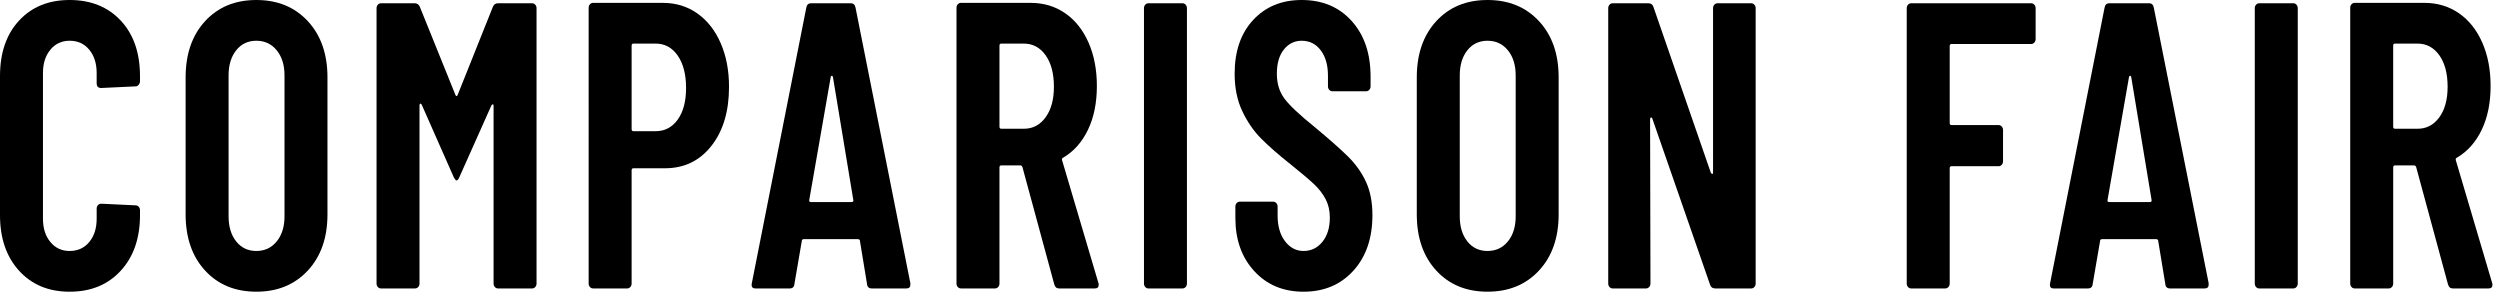 <?xml version="1.0" encoding="utf-8"?>
<!-- Generator: Adobe Illustrator 15.0.0, SVG Export Plug-In  -->
<!DOCTYPE svg PUBLIC "-//W3C//DTD SVG 1.1//EN" "http://www.w3.org/Graphics/SVG/1.1/DTD/svg11.dtd">
<svg version="1.1"
	 xmlns="http://www.w3.org/2000/svg" xmlns:xlink="http://www.w3.org/1999/xlink" xmlns:a="http://ns.adobe.com/AdobeSVGViewerExtensions/3.0/"
	 x="0px" y="0px" width="270px" height="32px" viewBox="0 0 270 32" enable-background="new 0 0 270 32" xml:space="preserve">
<defs>
</defs>
<path d="M2.06,29.238C0.686,27.729,0,25.726,0,23.232V8.229c0-2.522,0.686-4.524,2.06-6.006C3.433,0.741,5.253,0,7.52,0
	c2.293,0,4.133,0.741,5.52,2.223c1.386,1.481,2.08,3.483,2.08,6.006v0.527c0,0.147-0.047,0.279-0.14,0.396
	c-0.094,0.117-0.207,0.176-0.34,0.176l-3.72,0.176c-0.32,0-0.48-0.176-0.48-0.527v-1.1c0-1.027-0.267-1.863-0.8-2.509
	C9.106,4.724,8.4,4.4,7.52,4.4c-0.854,0-1.547,0.323-2.08,0.968c-0.534,0.646-0.8,1.481-0.8,2.509v15.752
	c0,1.026,0.266,1.862,0.8,2.508c0.533,0.646,1.226,0.968,2.08,0.968c0.88,0,1.586-0.322,2.12-0.968c0.533-0.646,0.8-1.481,0.8-2.508
	v-1.101c0-0.146,0.046-0.271,0.14-0.374C10.673,22.052,10.786,22,10.92,22l3.72,0.177c0.133,0,0.246,0.052,0.34,0.153
	c0.093,0.104,0.14,0.228,0.14,0.374v0.528c0,2.493-0.694,4.496-2.08,6.006c-1.387,1.512-3.227,2.266-5.52,2.266
	C5.253,31.504,3.433,30.75,2.06,29.238"/>
<path d="M22.147,29.217c-1.4-1.525-2.1-3.549-2.1-6.072V8.36c0-2.522,0.7-4.546,2.1-6.072C23.547,0.764,25.393,0,27.687,0
	c2.293,0,4.146,0.764,5.56,2.288c1.413,1.526,2.12,3.55,2.12,6.072v14.784c0,2.523-0.707,4.547-2.12,6.072
	c-1.414,1.525-3.267,2.287-5.56,2.287C25.393,31.504,23.547,30.742,22.147,29.217 M29.887,26.07c0.56-0.689,0.84-1.591,0.84-2.706
	V8.141c0-1.115-0.28-2.016-0.84-2.706c-0.56-0.689-1.294-1.034-2.2-1.034c-0.907,0-1.634,0.345-2.18,1.034
	c-0.547,0.69-0.82,1.591-0.82,2.706v15.224c0,1.115,0.273,2.017,0.82,2.706c0.546,0.689,1.273,1.034,2.18,1.034
	C28.593,27.104,29.327,26.76,29.887,26.07"/>
<path d="M40.807,30.998c-0.094-0.102-0.14-0.227-0.14-0.374V0.881c0-0.146,0.046-0.271,0.14-0.375
	c0.093-0.102,0.206-0.154,0.34-0.154h3.64c0.266,0,0.453,0.133,0.56,0.396l3.84,9.504c0.08,0.176,0.16,0.176,0.24,0l3.8-9.504
	c0.106-0.264,0.293-0.396,0.56-0.396h3.68c0.133,0,0.246,0.053,0.34,0.154c0.093,0.104,0.14,0.229,0.14,0.375v29.743
	c0,0.147-0.047,0.272-0.14,0.374c-0.094,0.104-0.207,0.154-0.34,0.154h-3.68c-0.134,0-0.247-0.051-0.34-0.154
	c-0.094-0.102-0.14-0.227-0.14-0.374V11.44c0-0.117-0.027-0.175-0.08-0.175c-0.054,0-0.107,0.043-0.16,0.131l-3.44,7.701
	c-0.107,0.263-0.214,0.395-0.32,0.395c-0.08,0-0.187-0.132-0.32-0.395l-3.44-7.789c-0.054-0.088-0.107-0.125-0.16-0.11
	c-0.054,0.015-0.08,0.081-0.08,0.198v19.228c0,0.147-0.047,0.272-0.14,0.374c-0.094,0.104-0.207,0.154-0.34,0.154h-3.68
	C41.013,31.152,40.9,31.102,40.807,30.998"/>
<path d="M75.315,1.452c1.08,0.764,1.92,1.834,2.52,3.212c0.6,1.379,0.9,2.948,0.9,4.708c0,2.642-0.634,4.769-1.9,6.38
	c-1.267,1.614-2.94,2.42-5.02,2.42h-3.4c-0.134,0-0.2,0.074-0.2,0.221v12.231c0,0.147-0.047,0.272-0.14,0.374
	c-0.094,0.104-0.207,0.154-0.34,0.154h-3.68c-0.134,0-0.247-0.051-0.34-0.154c-0.094-0.102-0.14-0.227-0.14-0.374V0.836
	c0-0.146,0.046-0.271,0.14-0.373c0.093-0.104,0.206-0.154,0.34-0.154h7.52C72.988,0.309,74.235,0.689,75.315,1.452 M73.195,12.914
	c0.6-0.836,0.9-1.973,0.9-3.41c0-1.466-0.3-2.632-0.9-3.498c-0.6-0.863-1.394-1.298-2.38-1.298h-2.4c-0.134,0-0.2,0.074-0.2,0.22
	v9.021c0,0.147,0.066,0.22,0.2,0.22h2.4C71.801,14.168,72.595,13.75,73.195,12.914"/>
<path d="M93.638,30.668l-0.76-4.619c0-0.146-0.08-0.221-0.24-0.221h-5.8c-0.16,0-0.24,0.06-0.24,0.176l-0.8,4.664
	c-0.027,0.323-0.2,0.484-0.52,0.484h-3.68c-0.347,0-0.48-0.189-0.4-0.572l5.88-29.744c0.053-0.322,0.226-0.483,0.52-0.483h4.28
	c0.293,0,0.466,0.161,0.52,0.483l5.92,29.744v0.176c0,0.265-0.147,0.396-0.44,0.396h-3.72
	C93.838,31.152,93.664,30.991,93.638,30.668 M87.598,21.824h4.36c0.16,0,0.226-0.072,0.2-0.22l-2.2-13.288
	c-0.027-0.088-0.067-0.132-0.12-0.132c-0.054,0-0.094,0.044-0.12,0.132l-2.32,13.288C87.371,21.752,87.438,21.824,87.598,21.824"/>
<path d="M113.862,30.713l-3.44-12.673c-0.054-0.116-0.12-0.175-0.2-0.175h-2.08c-0.134,0-0.2,0.072-0.2,0.219v12.54
	c0,0.147-0.047,0.272-0.14,0.374c-0.093,0.104-0.207,0.154-0.34,0.154h-3.68c-0.133,0-0.247-0.051-0.34-0.154
	c-0.094-0.102-0.14-0.227-0.14-0.374V0.836c0-0.146,0.046-0.27,0.14-0.373c0.093-0.104,0.207-0.154,0.34-0.154h7.52
	c1.413,0,2.66,0.374,3.74,1.122c1.08,0.747,1.92,1.804,2.52,3.168c0.6,1.364,0.9,2.927,0.9,4.686c0,1.819-0.32,3.396-0.96,4.73
	s-1.534,2.339-2.68,3.015c-0.107,0.028-0.147,0.117-0.12,0.263l3.92,13.244c0.027,0.06,0.04,0.132,0.04,0.22
	c0,0.265-0.146,0.396-0.44,0.396h-3.84C114.115,31.152,113.942,31.006,113.862,30.713 M107.942,4.928v8.757
	c0,0.147,0.066,0.22,0.2,0.22h2.44c0.96,0,1.74-0.41,2.34-1.232c0.6-0.82,0.9-1.92,0.9-3.3c0-1.437-0.3-2.573-0.9-3.409
	s-1.38-1.255-2.34-1.255h-2.44C108.008,4.708,107.942,4.781,107.942,4.928"/>
<path d="M123.689,30.998c-0.094-0.102-0.14-0.227-0.14-0.374V0.881c0-0.146,0.046-0.271,0.14-0.375
	c0.093-0.102,0.207-0.154,0.34-0.154h3.68c0.133,0,0.247,0.053,0.34,0.154c0.093,0.104,0.14,0.229,0.14,0.375v29.743
	c0,0.147-0.047,0.272-0.14,0.374c-0.093,0.104-0.207,0.154-0.34,0.154h-3.68C123.896,31.152,123.783,31.102,123.689,30.998"/>
<path d="M135.462,29.282c-1.36-1.479-2.041-3.395-2.041-5.742v-1.231c0-0.146,0.046-0.271,0.14-0.374
	c0.093-0.103,0.206-0.154,0.34-0.154h3.6c0.134,0,0.246,0.052,0.341,0.154c0.093,0.103,0.14,0.228,0.14,0.374v0.968
	c0,1.144,0.266,2.067,0.8,2.772c0.533,0.703,1.2,1.056,2,1.056c0.826,0,1.506-0.33,2.04-0.99c0.533-0.66,0.8-1.532,0.8-2.618
	c0-0.732-0.146-1.386-0.439-1.958c-0.294-0.571-0.7-1.106-1.22-1.605c-0.521-0.499-1.367-1.216-2.541-2.156
	c-1.334-1.056-2.406-1.994-3.22-2.815s-1.494-1.812-2.04-2.971c-0.547-1.158-0.82-2.5-0.82-4.025c0-2.436,0.666-4.371,2-5.809
	C136.675,0.721,138.421,0,140.582,0c2.24,0,4.04,0.756,5.4,2.267s2.04,3.513,2.04,6.006v1.056c0,0.147-0.047,0.271-0.14,0.374
	c-0.095,0.104-0.207,0.154-0.341,0.154h-3.64c-0.134,0-0.247-0.051-0.34-0.154c-0.094-0.103-0.141-0.227-0.141-0.374V8.185
	c0-1.145-0.26-2.061-0.779-2.75c-0.521-0.689-1.207-1.034-2.061-1.034c-0.773,0-1.414,0.316-1.92,0.946
	c-0.507,0.631-0.76,1.503-0.76,2.618c0,1.056,0.273,1.951,0.82,2.684c0.546,0.734,1.62,1.745,3.22,3.036
	c1.626,1.35,2.853,2.435,3.68,3.256c0.826,0.821,1.466,1.731,1.92,2.728c0.453,0.998,0.681,2.186,0.681,3.564
	c0,2.493-0.688,4.496-2.061,6.006c-1.374,1.512-3.167,2.266-5.38,2.266C138.595,31.504,136.822,30.764,135.462,29.282"/>
<path d="M155.114,29.217c-1.4-1.525-2.101-3.549-2.101-6.072V8.36c0-2.522,0.7-4.546,2.101-6.072C156.513,0.764,158.36,0,160.654,0
	c2.293,0,4.146,0.764,5.56,2.288c1.413,1.526,2.12,3.55,2.12,6.072v14.784c0,2.523-0.707,4.547-2.12,6.072
	c-1.414,1.525-3.267,2.287-5.56,2.287C158.36,31.504,156.513,30.742,155.114,29.217 M162.853,26.07
	c0.561-0.689,0.841-1.591,0.841-2.706V8.141c0-1.115-0.28-2.016-0.841-2.706c-0.56-0.689-1.294-1.034-2.199-1.034
	c-0.907,0-1.635,0.345-2.181,1.034c-0.547,0.69-0.819,1.591-0.819,2.706v15.224c0,1.115,0.272,2.017,0.819,2.706
	c0.546,0.689,1.273,1.034,2.181,1.034C161.559,27.104,162.293,26.76,162.853,26.07"/>
<path d="M173.83,30.998c-0.095-0.102-0.141-0.227-0.141-0.374V0.881c0-0.146,0.046-0.271,0.141-0.375
	c0.093-0.102,0.206-0.154,0.34-0.154h3.84c0.293,0,0.479,0.133,0.56,0.396l6.2,17.908c0.053,0.088,0.106,0.132,0.16,0.132
	c0.053,0,0.08-0.058,0.08-0.176V0.881c0-0.146,0.047-0.271,0.14-0.375c0.093-0.102,0.206-0.154,0.34-0.154h3.641
	c0.133,0,0.246,0.053,0.34,0.154c0.093,0.104,0.14,0.229,0.14,0.375v29.743c0,0.147-0.047,0.272-0.14,0.374
	c-0.094,0.104-0.207,0.154-0.34,0.154h-3.88c-0.295,0-0.48-0.132-0.561-0.396l-6.24-17.951c-0.026-0.088-0.073-0.125-0.14-0.11
	c-0.067,0.015-0.1,0.065-0.1,0.155l0.04,17.774c0,0.147-0.048,0.272-0.141,0.374c-0.093,0.104-0.207,0.154-0.34,0.154h-3.6
	C174.036,31.152,173.922,31.102,173.83,30.998"/>
<path d="M219.708,4.599c-0.094,0.103-0.207,0.153-0.34,0.153h-8.6c-0.134,0-0.2,0.074-0.2,0.221v8.315c0,0.147,0.066,0.22,0.2,0.22
	h5.08c0.133,0,0.246,0.052,0.34,0.154c0.093,0.104,0.14,0.228,0.14,0.375v3.387c0,0.148-0.047,0.271-0.14,0.375
	c-0.094,0.104-0.207,0.154-0.34,0.154h-5.08c-0.134,0-0.2,0.072-0.2,0.219v12.452c0,0.147-0.047,0.272-0.14,0.374
	c-0.094,0.104-0.207,0.154-0.34,0.154h-3.681c-0.134,0-0.247-0.051-0.34-0.154c-0.094-0.102-0.14-0.227-0.14-0.374V0.881
	c0-0.146,0.046-0.271,0.14-0.375c0.093-0.102,0.206-0.153,0.34-0.153h12.96c0.133,0,0.246,0.052,0.34,0.153
	c0.094,0.104,0.141,0.229,0.141,0.375v3.344C219.849,4.371,219.802,4.496,219.708,4.599"/>
<path d="M233.852,30.668l-0.76-4.619c0-0.146-0.08-0.221-0.24-0.221h-5.8c-0.16,0-0.24,0.06-0.24,0.176l-0.8,4.664
	c-0.026,0.323-0.2,0.484-0.52,0.484h-3.681c-0.347,0-0.479-0.189-0.399-0.572l5.88-29.744c0.053-0.322,0.226-0.483,0.52-0.483h4.28
	c0.293,0,0.466,0.161,0.521,0.483l5.92,29.744v0.176c0,0.265-0.147,0.396-0.44,0.396h-3.72
	C234.052,31.152,233.878,30.991,233.852,30.668 M227.812,21.824h4.36c0.16,0,0.227-0.072,0.2-0.22l-2.2-13.288
	c-0.027-0.088-0.067-0.132-0.12-0.132c-0.054,0-0.094,0.044-0.12,0.132l-2.319,13.288C227.585,21.752,227.653,21.824,227.812,21.824
	"/>
<path d="M243.656,30.998c-0.094-0.102-0.14-0.227-0.14-0.374V0.881c0-0.146,0.046-0.271,0.14-0.375
	c0.094-0.102,0.207-0.154,0.341-0.154h3.68c0.133,0,0.247,0.053,0.34,0.154c0.093,0.104,0.14,0.229,0.14,0.375v29.743
	c0,0.147-0.047,0.272-0.14,0.374c-0.093,0.104-0.207,0.154-0.34,0.154h-3.68C243.863,31.152,243.75,31.102,243.656,30.998"/>
<path d="M264.384,30.713l-3.439-12.673c-0.055-0.116-0.12-0.175-0.2-0.175h-2.08c-0.134,0-0.2,0.072-0.2,0.219v12.54
	c0,0.147-0.047,0.272-0.14,0.374c-0.094,0.104-0.207,0.154-0.341,0.154h-3.68c-0.133,0-0.247-0.051-0.34-0.154
	c-0.094-0.102-0.14-0.227-0.14-0.374V0.836c0-0.146,0.046-0.27,0.14-0.373c0.093-0.104,0.207-0.154,0.34-0.154h7.521
	c1.413,0,2.659,0.374,3.739,1.122c1.08,0.747,1.92,1.804,2.521,3.168c0.6,1.364,0.899,2.927,0.899,4.686
	c0,1.819-0.319,3.396-0.959,4.73c-0.641,1.335-1.534,2.339-2.681,3.015c-0.106,0.028-0.146,0.117-0.12,0.263l3.92,13.244
	c0.027,0.06,0.04,0.132,0.04,0.22c0,0.265-0.146,0.396-0.439,0.396h-3.84C264.637,31.152,264.464,31.006,264.384,30.713
	 M258.464,4.928v8.757c0,0.147,0.066,0.22,0.2,0.22h2.439c0.96,0,1.74-0.41,2.341-1.232c0.6-0.82,0.899-1.92,0.899-3.3
	c0-1.437-0.3-2.573-0.899-3.409c-0.601-0.836-1.381-1.255-2.341-1.255h-2.439C258.531,4.708,258.464,4.781,258.464,4.928"/>
</svg>
